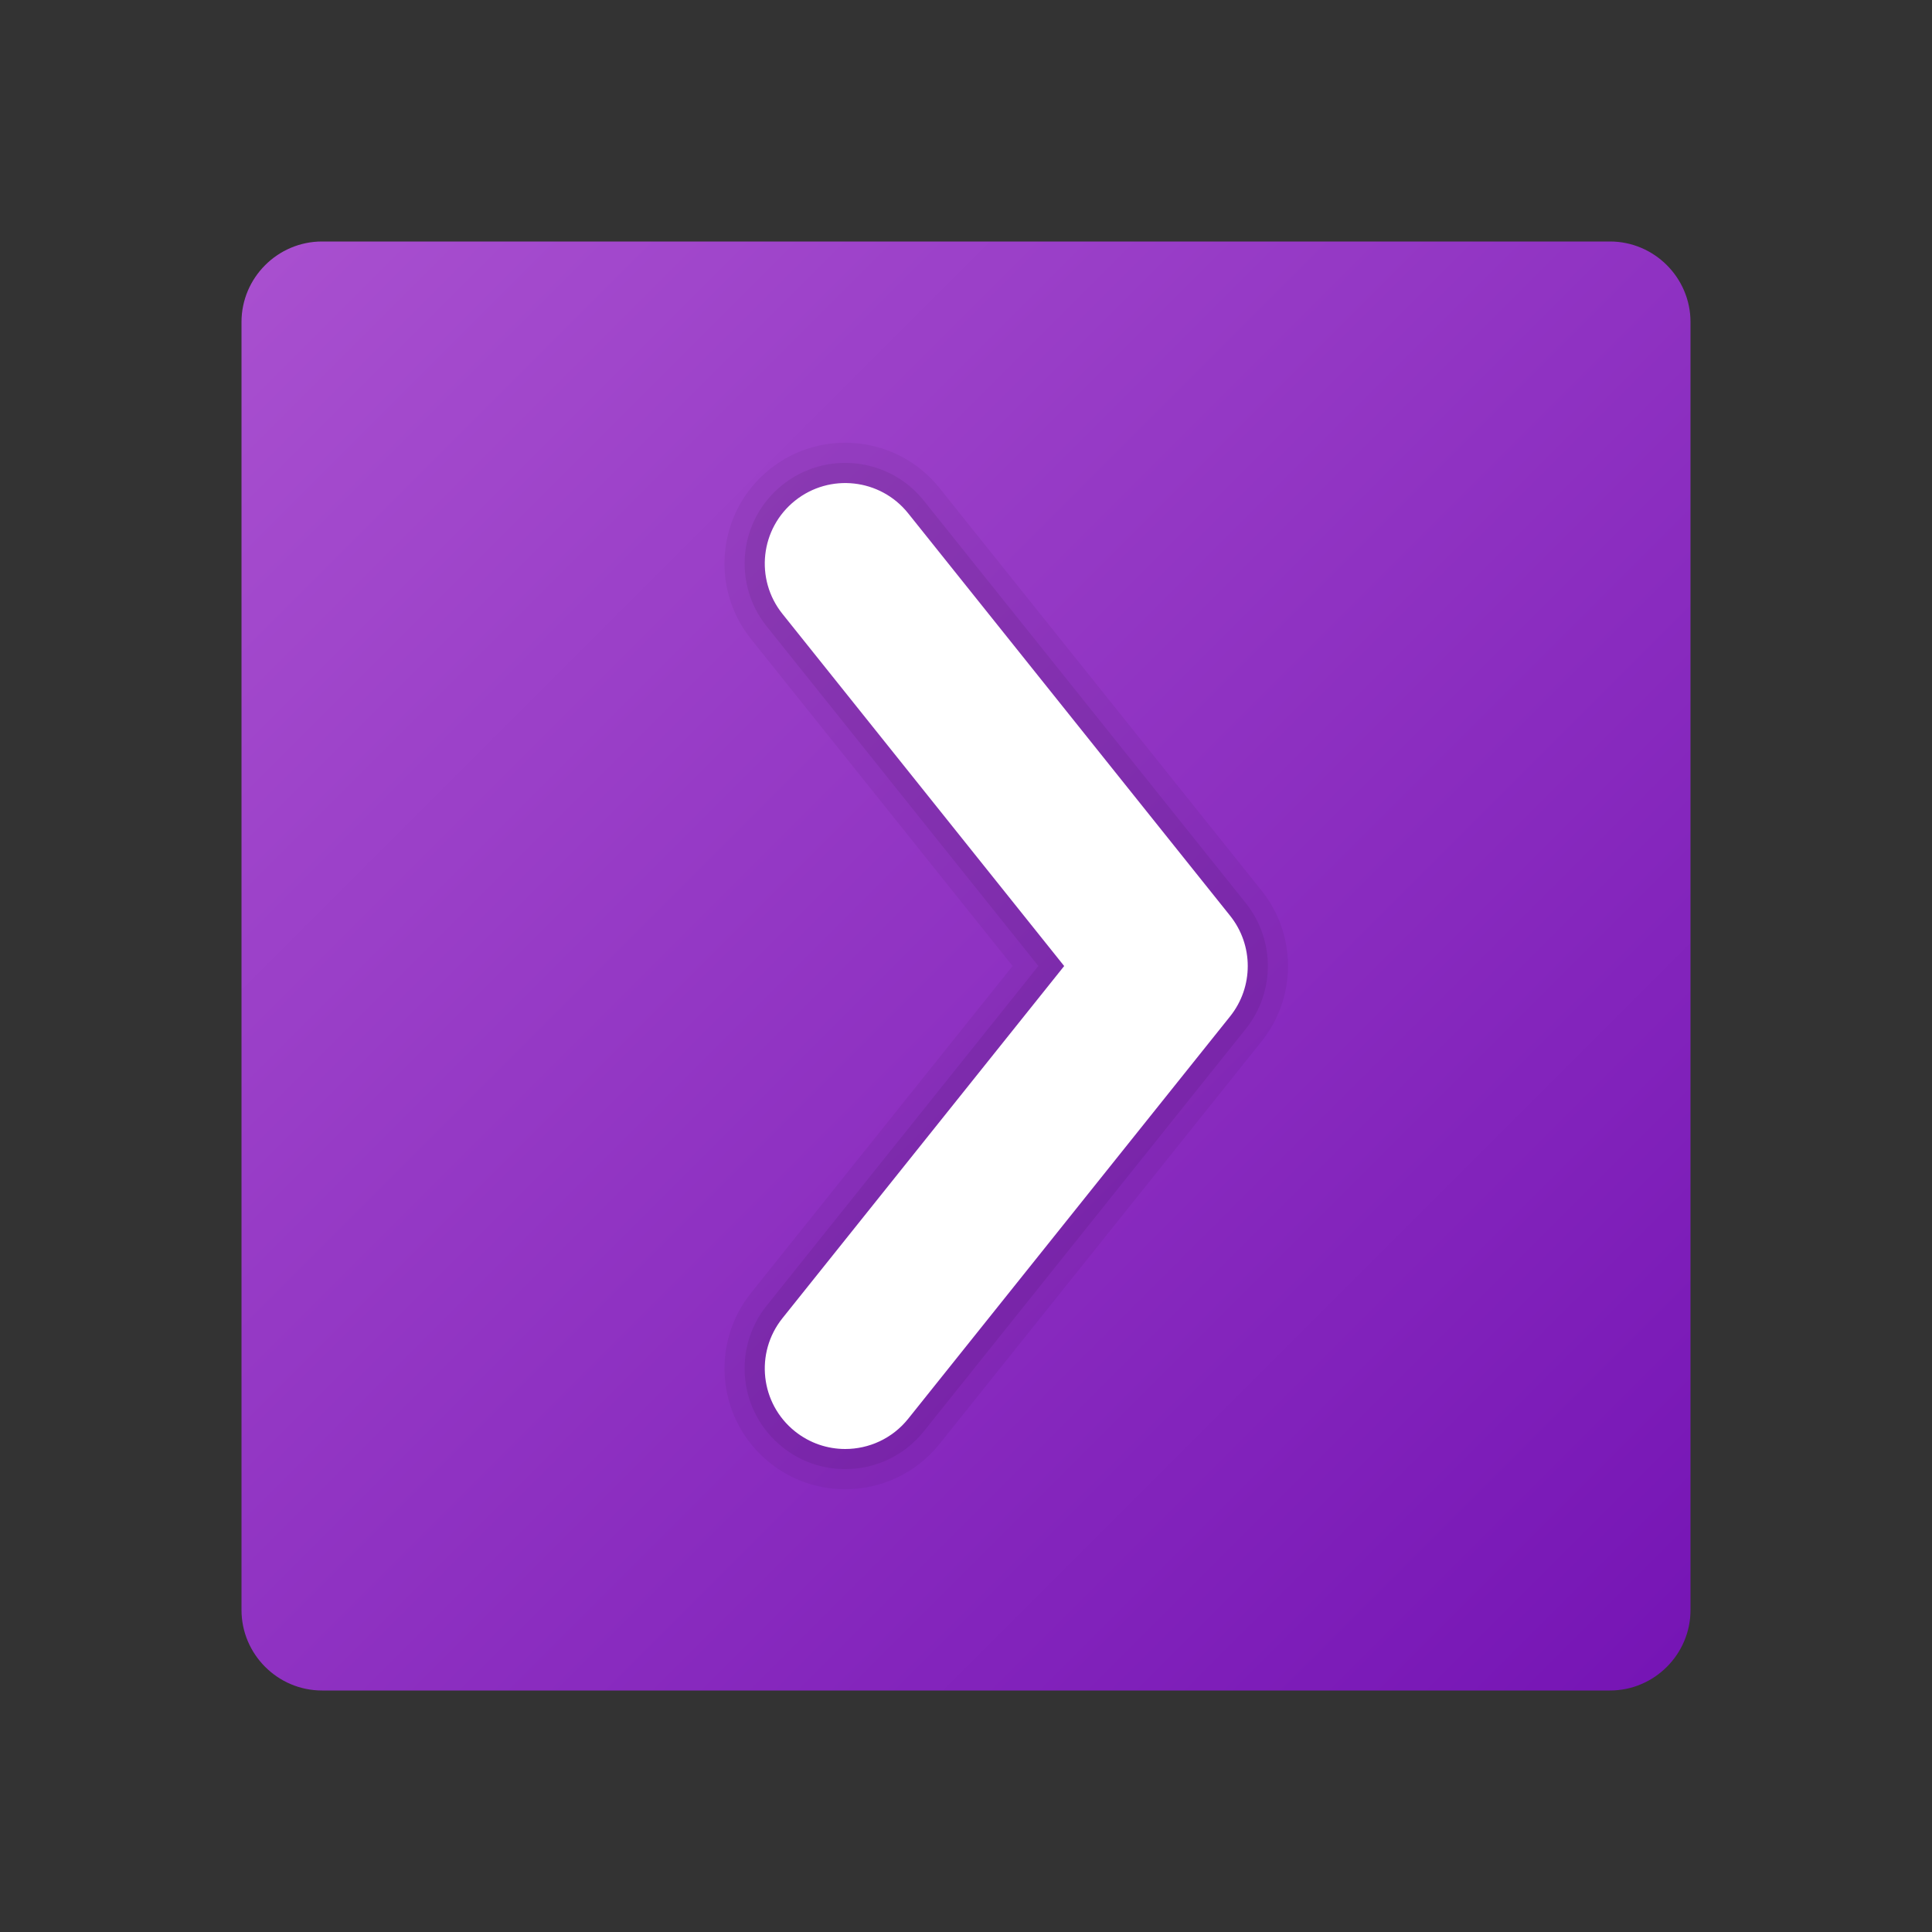 ﻿<?xml version="1.0" encoding="utf-8"?>
<svg xmlns="http://www.w3.org/2000/svg" viewBox="0 0 48 48" width="240" height="240">
  <rect x="0" y="0" width="48" height="48" fill="#333333" stroke="none"/>
  <linearGradient id="uHVdsFuJeDJiDzlJ9kV_Ha" x1="6.588" x2="41.413" y1="6.588" y2="41.413" gradientUnits="userSpaceOnUse">
    <stop offset="0" stop-color="#a84fcf" />
    <stop offset="1" stop-color="#7615b5" />
  </linearGradient>
  <path fill="url(#uHVdsFuJeDJiDzlJ9kV_Ha)" d="M40,6H8C6.9,6,6,6.9,6,8v16v16c0,1.1,0.9,2,2,2h32c1.1,0,2-0.9,2-2V24V8C42,6.9,41.1,6,40,6z" />
  <path d="M20.998,37c-0.657,0-1.319-0.215-1.872-0.657 c-1.294-1.035-1.503-2.923-0.469-4.217L25.158,24l-6.501-8.126c-1.035-1.294-0.825-3.182,0.469-4.217 c1.295-1.035,3.182-0.824,4.217,0.469l8,10c0.876,1.096,0.876,2.652,0,3.748l-8,10C22.75,36.615,21.878,37,20.998,37z" opacity=".05" />
  <path d="M20.998,36.5c-0.548,0-1.099-0.179-1.56-0.548 c-1.078-0.863-1.253-2.436-0.39-3.514L25.799,24l-6.751-8.438c-0.863-1.078-0.688-2.651,0.39-3.514 c1.079-0.863,2.651-0.687,3.514,0.39l8,10c0.73,0.913,0.73,2.21,0,3.124l-8,10C22.458,36.179,21.732,36.5,20.998,36.5z" opacity=".07" />
  <path fill="#fff" d="M20.999,36c-0.438,0-0.879-0.143-1.248-0.438c-0.862-0.69-1.002-1.948-0.312-2.811l7-8.75l-7-8.75 c-0.69-0.863-0.55-2.121,0.312-2.811c0.863-0.691,2.121-0.55,2.811,0.312l8,10c0.584,0.73,0.584,1.769,0,2.499l-8,10 C22.167,35.743,21.585,36,20.999,36z" />
</svg>